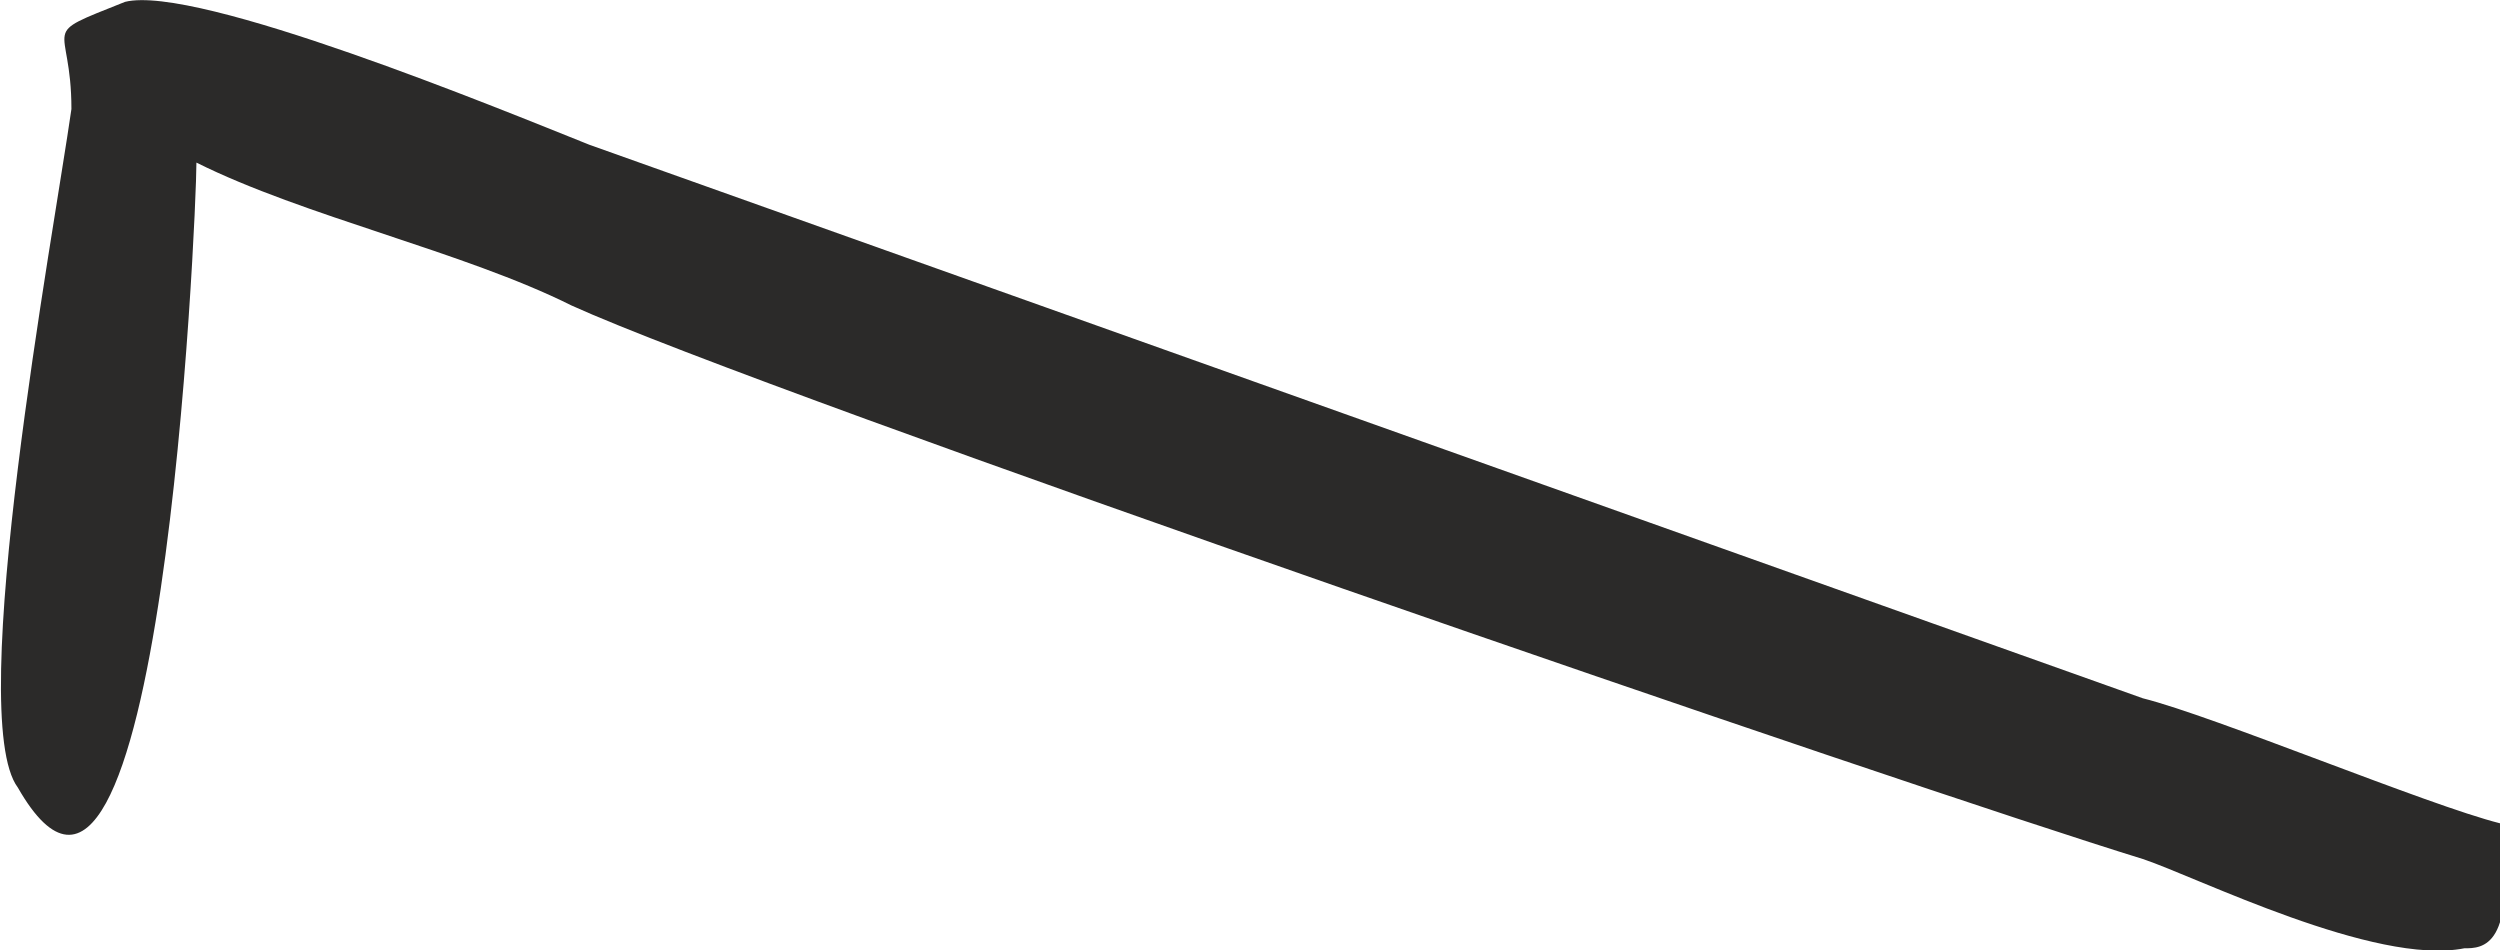 <?xml version="1.0" encoding="UTF-8"?>
<!DOCTYPE svg PUBLIC "-//W3C//DTD SVG 1.1//EN" "http://www.w3.org/Graphics/SVG/1.1/DTD/svg11.dtd">
<!-- Creator: CorelDRAW X7 -->
<svg xmlns="http://www.w3.org/2000/svg" xml:space="preserve" width="10.364mm" height="3.939mm" version="1.1" style="shape-rendering:geometricPrecision; text-rendering:geometricPrecision; image-rendering:optimizeQuality; fill-rule:evenodd; clip-rule:evenodd"
viewBox="0 0 140 53"
 xmlns:xlink="http://www.w3.org/1999/xlink">
 <defs>
  <style type="text/css">
   <![CDATA[
    .fil0 {fill:#2B2A29}
   ]]>
  </style>
 </defs>
 <g id="Слой_x0020_1">
  <path class="fil0" d="M140 46c1,7 -1,7 -2,7 -5,1 -15,-4 -18,-5 -13,-4 -77,-26 -88,-31 -6,-3 -15,-5 -21,-8 0,3 -2,49 -10,35 -3,-4 2,-31 3,-38 0,-5 -2,-4 3,-6 4,-1 21,6 26,8l87 31c4,1 16,6 20,7z"/>
 </g>
</svg>
